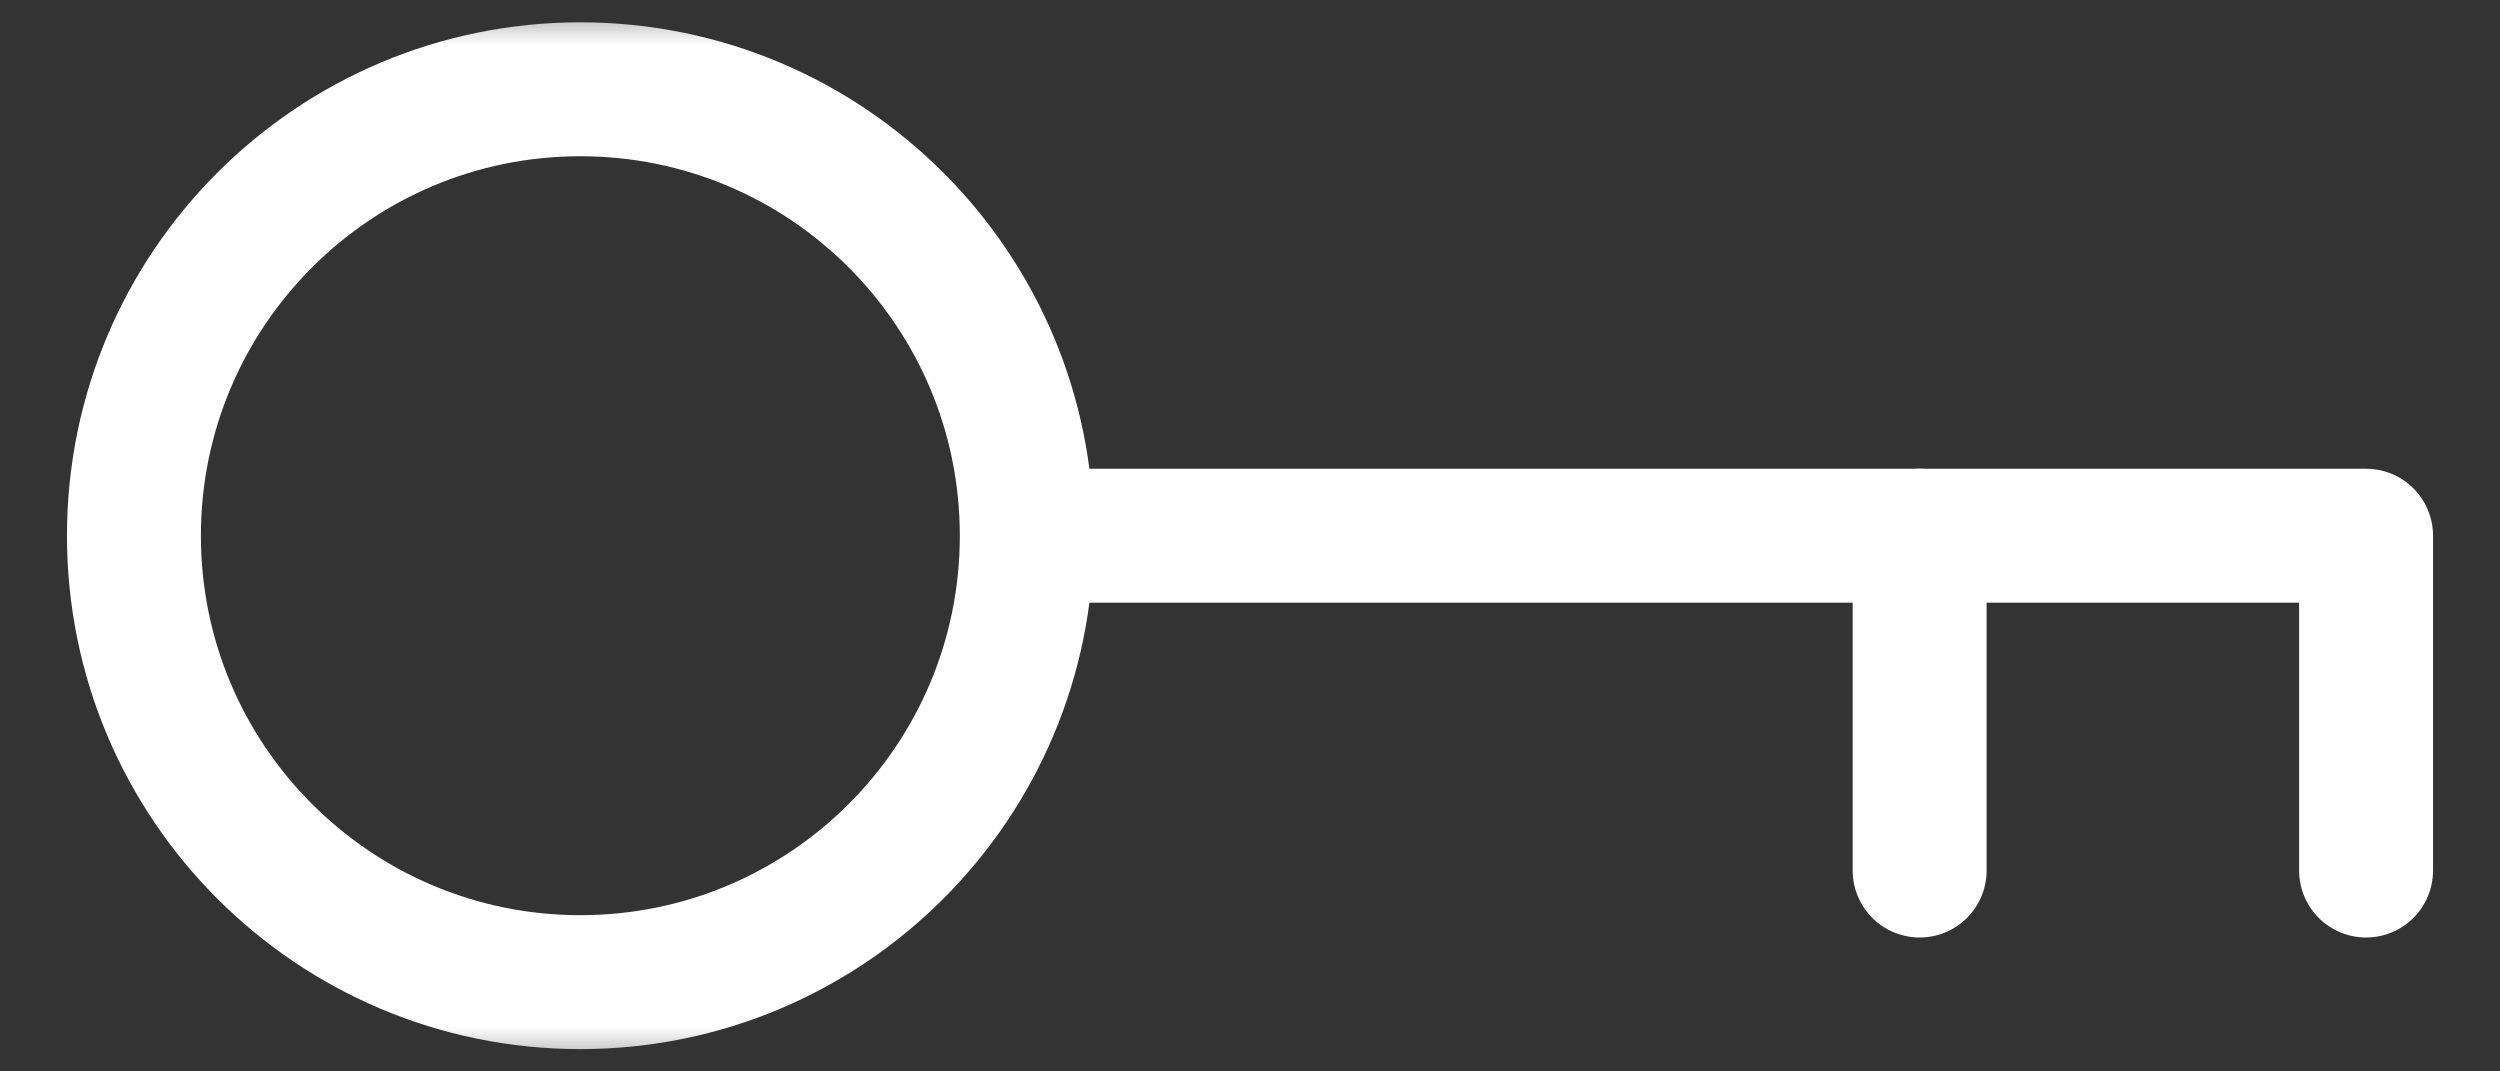 <?xml version="1.0" encoding="UTF-8"?>
<svg xmlns="http://www.w3.org/2000/svg" width="28" height="12" viewBox="0 0 28 12" fill="none">
  <rect x="0" y="0" width="28" height="12" fill="#333333" stroke="none"/>
  <mask id="mask0_16_12294" style="mask-type:alpha" maskUnits="userSpaceOnUse" x="0" y="0" width="28" height="12">
    <rect width="28" height="12" fill="#D9D9D9"></rect>
  </mask>
  <g mask="url(#mask0_16_12294)">
    <path d="M11.5 6C11.5 8.761 9.261 11 6.5 11C3.739 11 1.5 8.761 1.5 6C1.5 3.239 3.739 1 6.5 1C9.261 1 11.5 3.239 11.5 6ZM11.5 6H26.5V9.75" stroke="white" stroke-width="1.5" stroke-linecap="round" stroke-linejoin="round"></path>
    <path d="M21.5 6V9.75" stroke="white" stroke-width="1.5" stroke-linecap="round" stroke-linejoin="round"></path>
  </g>
</svg>
